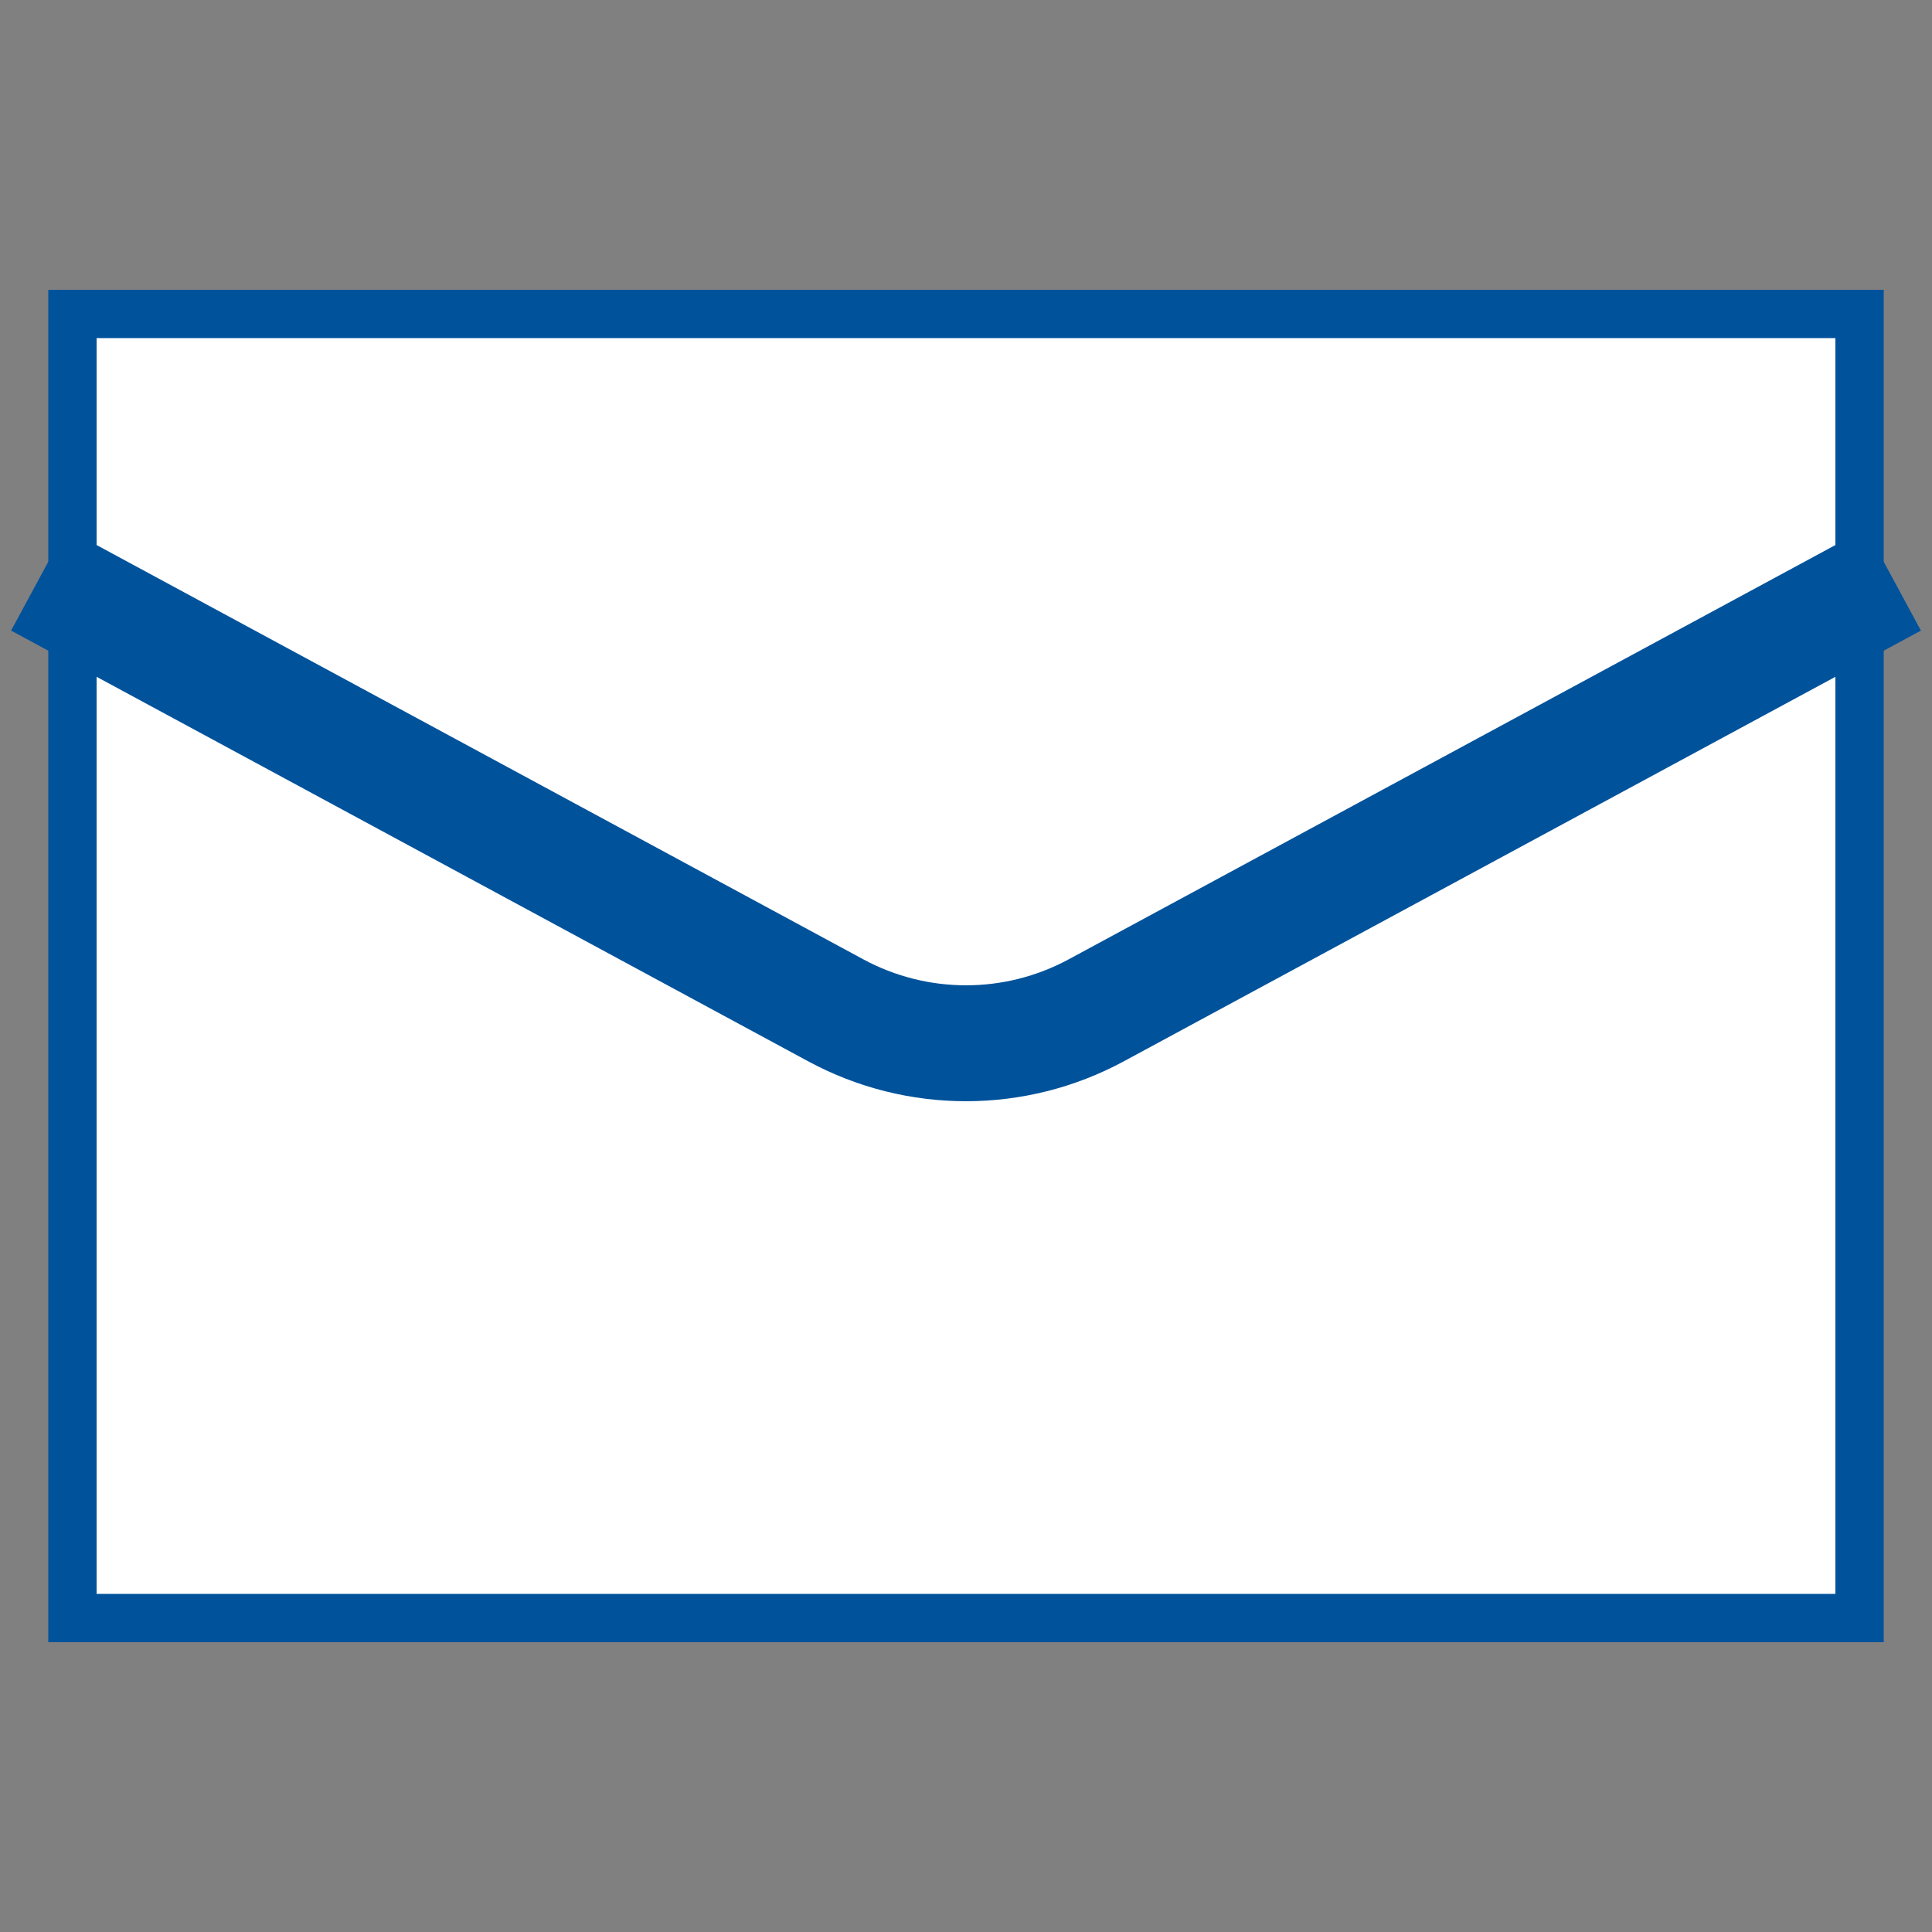 <svg width="50" height="50" viewBox="0 0 50 50" fill="none" xmlns="http://www.w3.org/2000/svg">
<rect x="0" y="0" width="50" height="50" fill="#808080" stroke="none"/>
<path d="M1.875 8.125H48.125V41.875H1.875V8.125Z" fill="white"/>
<path d="M47.5 8.75V41.25H2.5V8.75H47.5ZM48.75 7.5H1.25V42.5H48.75V7.5Z" fill="#00529B"/>
<path d="M1 15L21.629 26.147C23.734 27.284 26.267 27.284 28.371 26.147L49 15" stroke="#00529B" stroke-width="3" stroke-miterlimit="10"/>
</svg>
